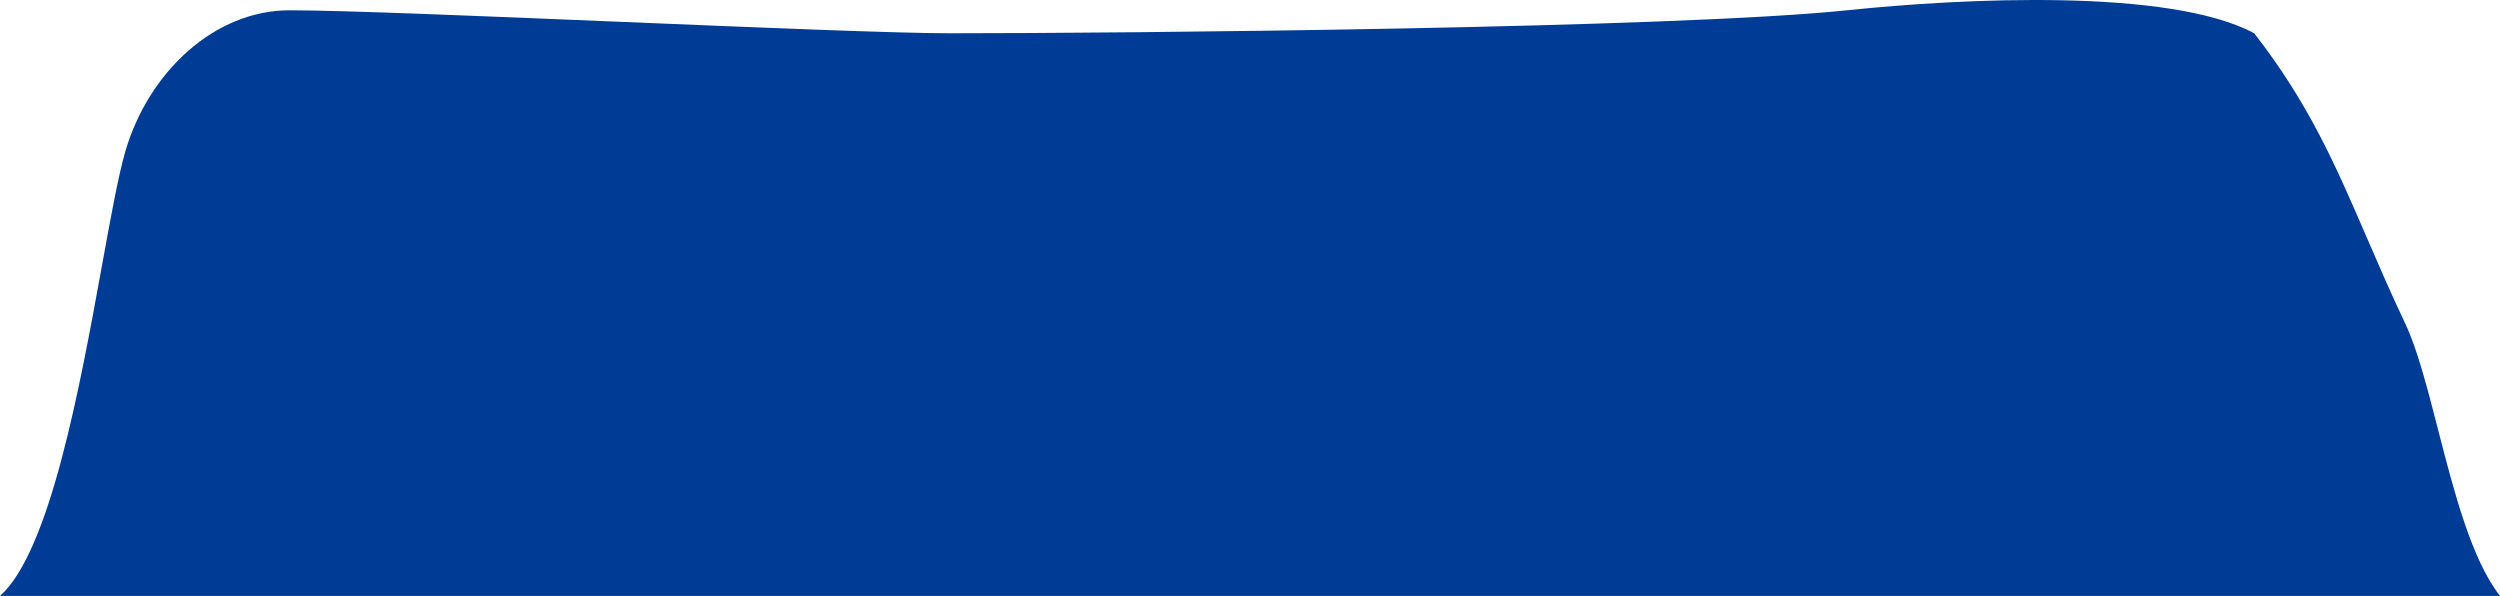 <?xml version="1.0" encoding="UTF-8"?> <svg xmlns="http://www.w3.org/2000/svg" width="172" height="41" viewBox="0 0 172 41" fill="none"> <path d="M172 41C170.038 38.498 168.83 33.803 167.725 29.506C166.996 26.672 166.311 24.012 165.484 22.268C164.477 20.143 163.63 18.183 162.825 16.32C160.683 11.364 158.84 7.1 155.089 2.289C149.296 -0.817 135.117 -0.13 127.069 0.708C115.184 1.946 77.261 2.289 65.349 2.289C61.704 2.289 52.17 1.894 42.635 1.499C33.101 1.103 23.566 0.708 19.921 0.708C14.778 0.708 10.221 4.929 8.62 10.429C8.143 12.07 7.629 14.898 7.028 18.204C5.511 26.55 3.44 37.943 0 41H172Z" fill="#003C96"></path> </svg> 